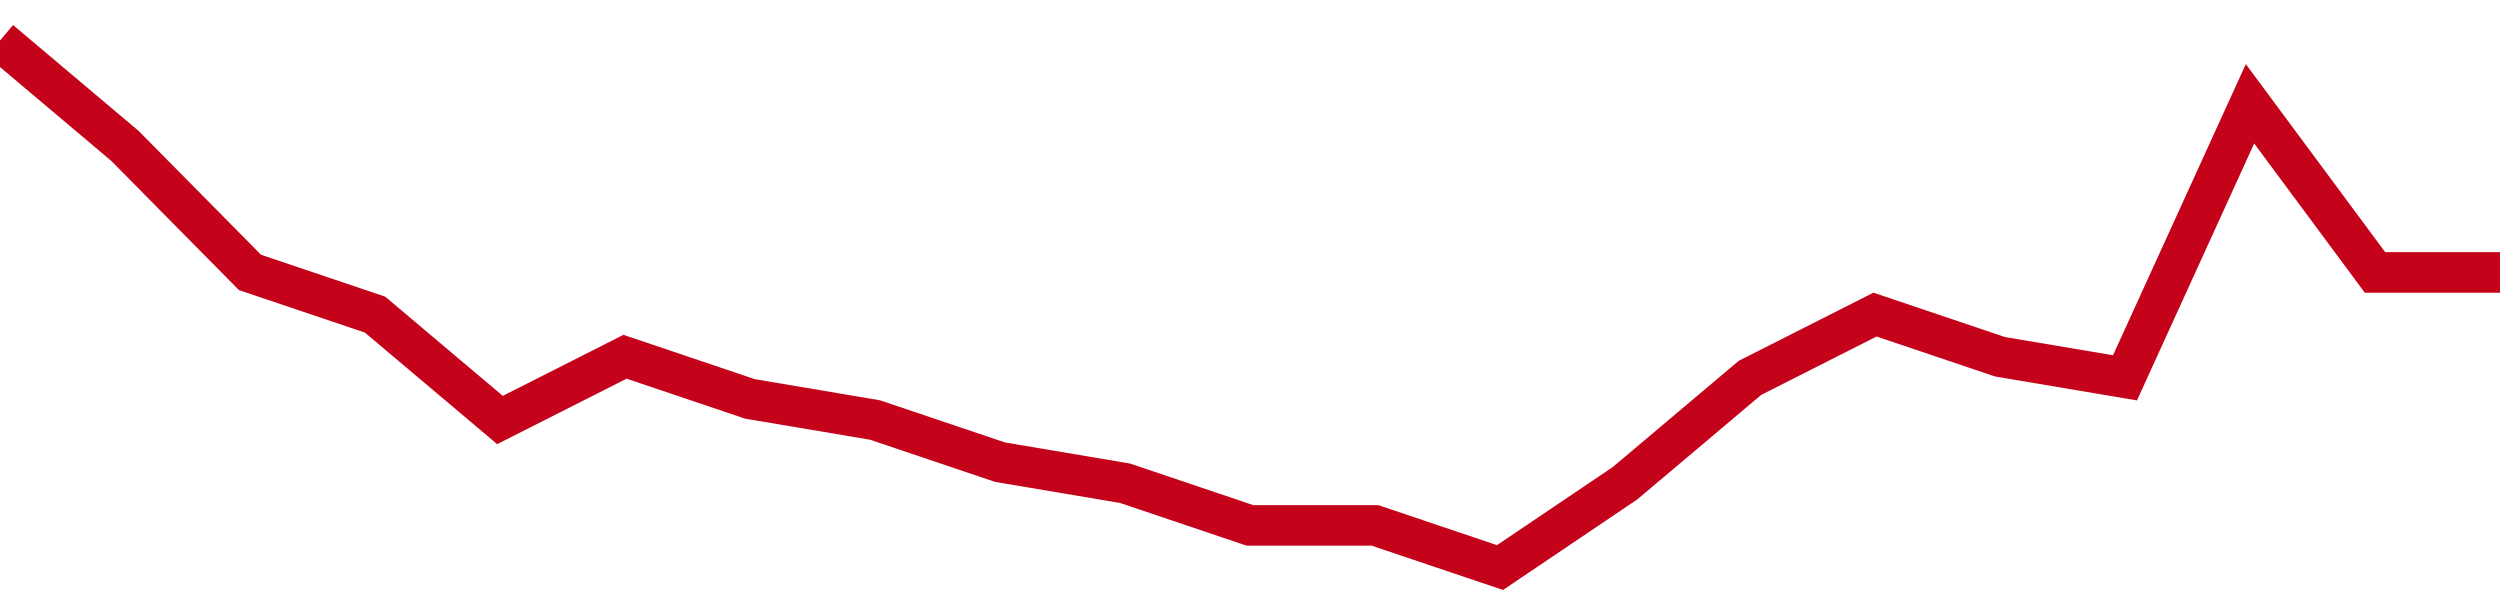 <!-- Generated with https://github.com/jxxe/sparkline/ --><svg viewBox="0 0 185 45" class="sparkline" xmlns="http://www.w3.org/2000/svg"><path class="sparkline--fill" d="M 0 3 L 0 3 L 9.25 10.8 L 18.5 20.16 L 27.75 23.28 L 37 31.08 L 46.25 26.4 L 55.5 29.52 L 64.75 31.08 L 74 34.2 L 83.25 35.76 L 92.5 38.88 L 101.75 38.88 L 111 42 L 120.25 35.76 L 129.5 27.96 L 138.75 23.28 L 148 26.4 L 157.25 27.96 L 166.5 7.68 L 175.75 20.16 L 185 20.16 V 45 L 0 45 Z" stroke="none" fill="none" ></path><path class="sparkline--line" d="M 0 3 L 0 3 L 9.25 10.8 L 18.5 20.16 L 27.75 23.28 L 37 31.08 L 46.25 26.4 L 55.5 29.52 L 64.75 31.08 L 74 34.2 L 83.25 35.76 L 92.5 38.88 L 101.75 38.88 L 111 42 L 120.25 35.76 L 129.5 27.96 L 138.75 23.28 L 148 26.4 L 157.25 27.96 L 166.5 7.68 L 175.75 20.16 L 185 20.16" fill="none" stroke-width="3" stroke="#C4021A" ></path></svg>